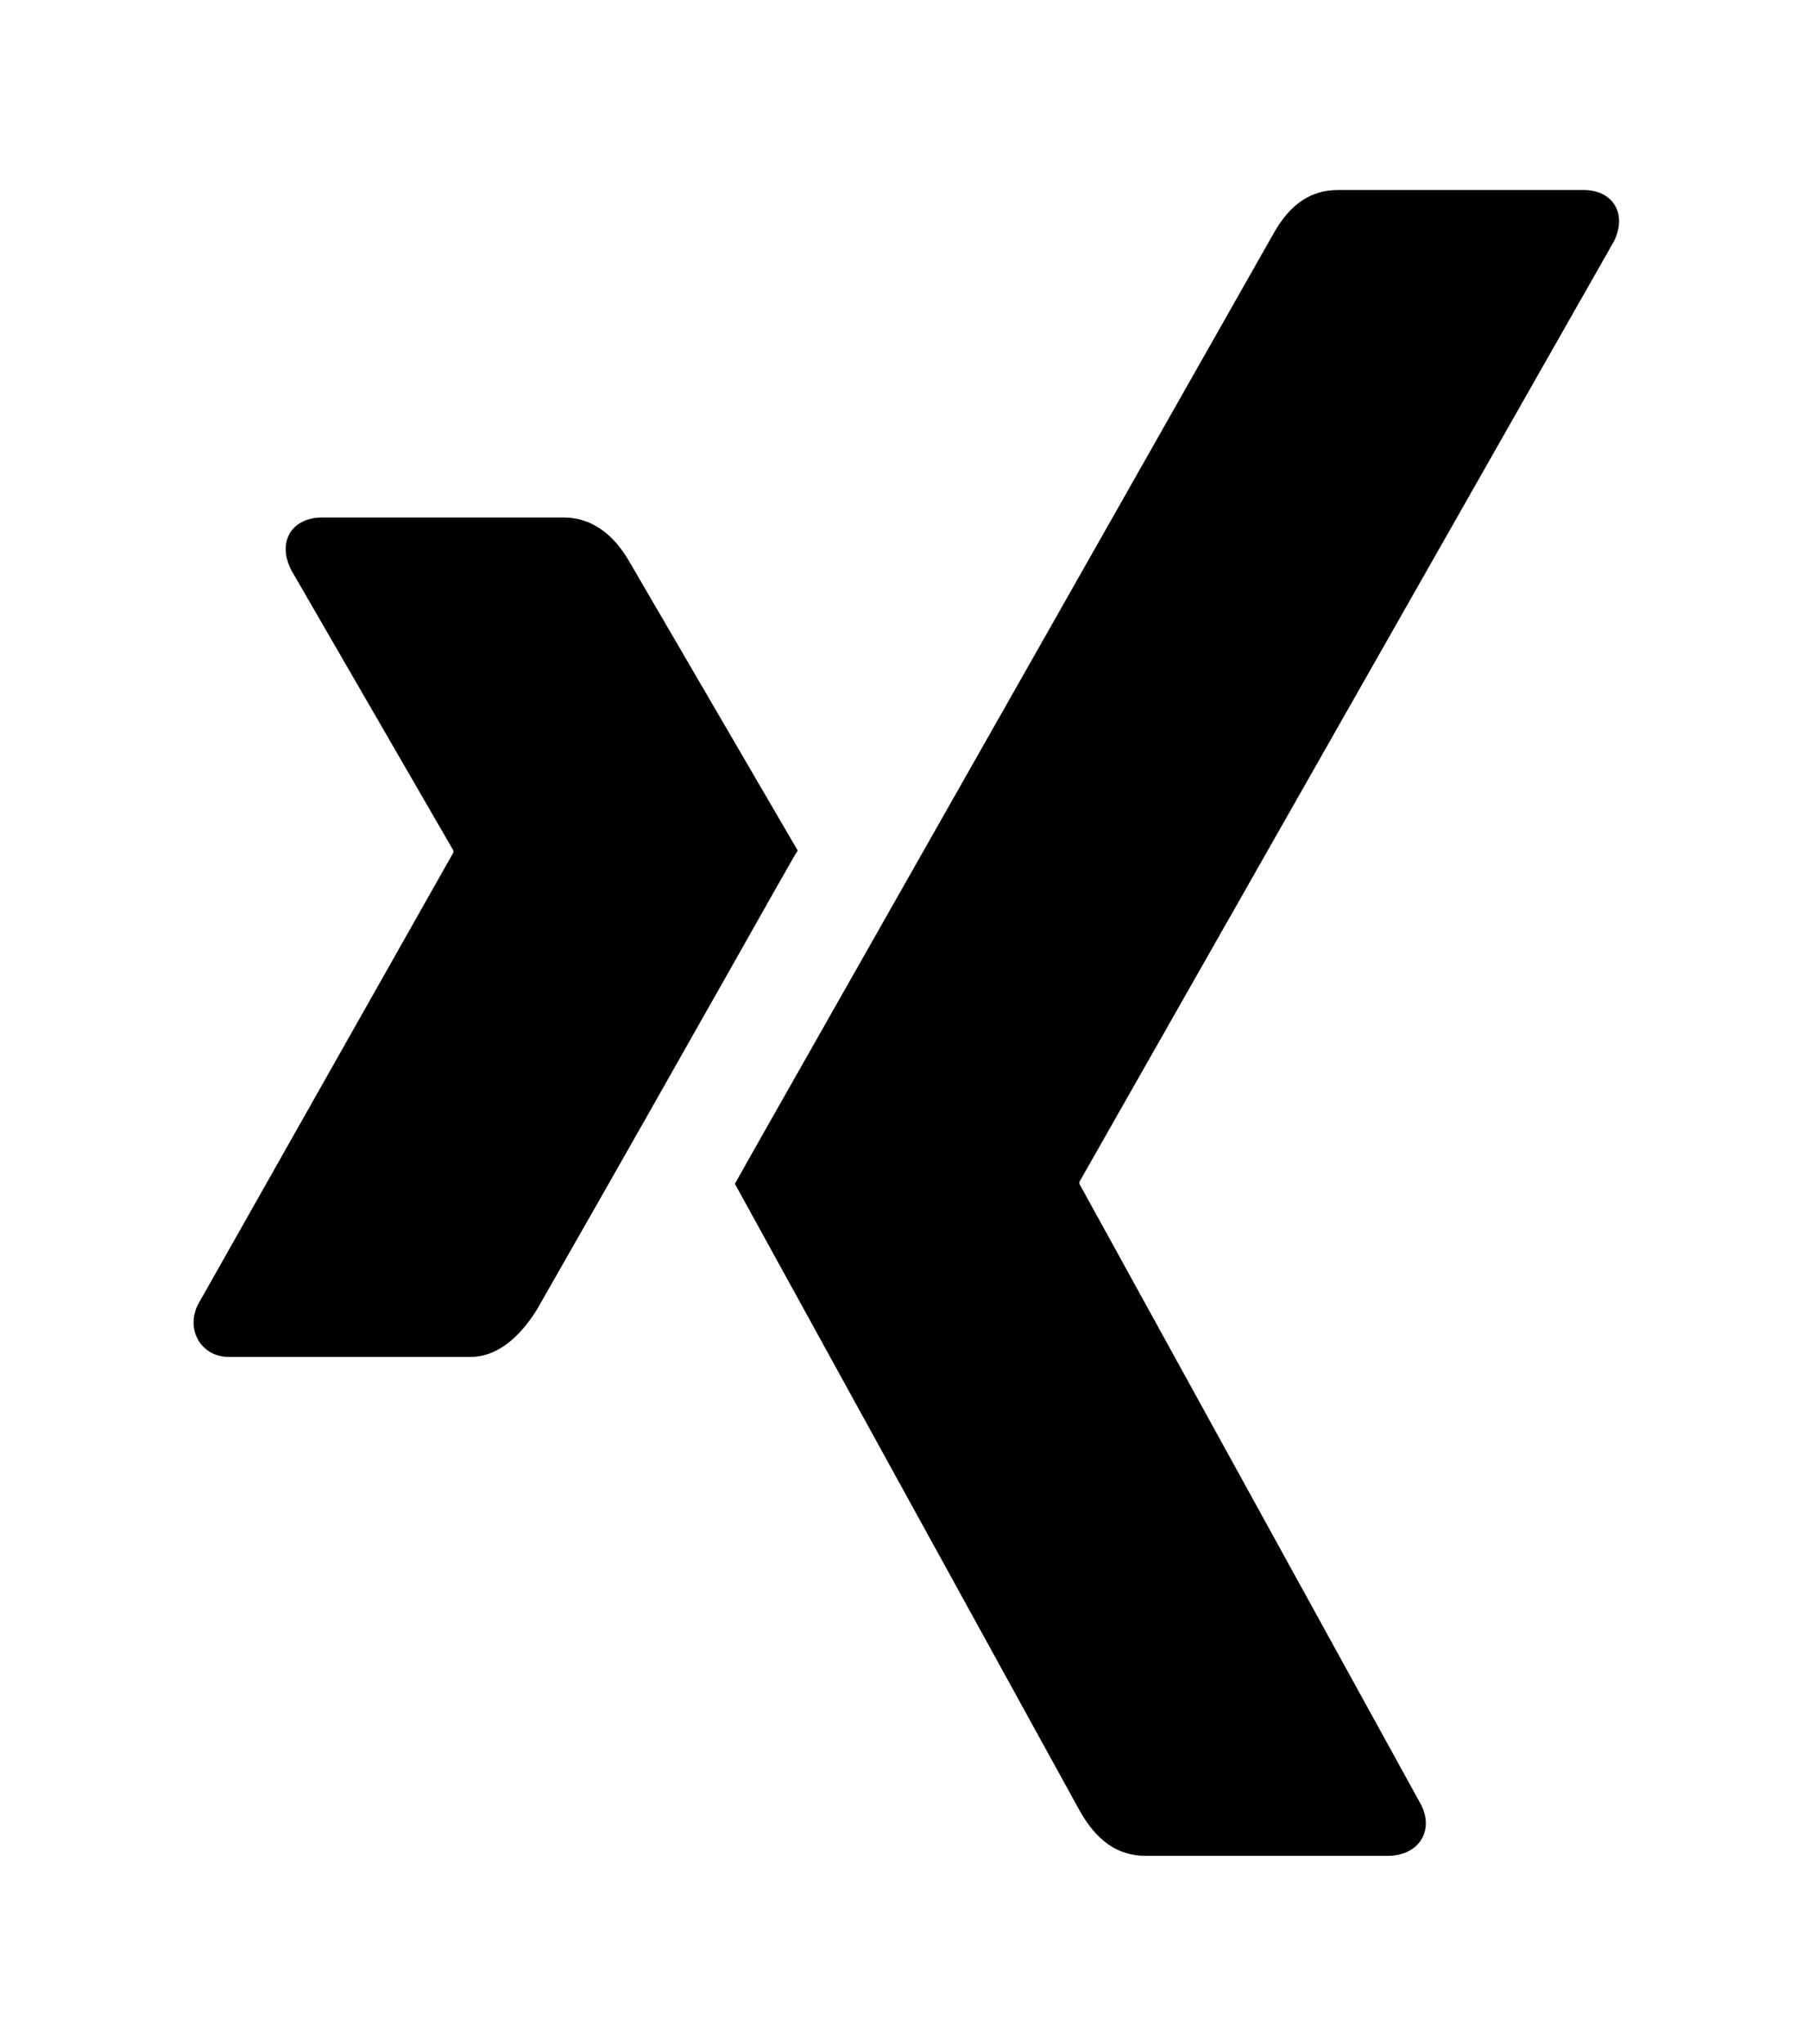 <?xml version='1.0' encoding='UTF-8'?>
<!-- This file was generated by dvisvgm 2.13.3 -->
<svg version='1.1' xmlns='http://www.w3.org/2000/svg' xmlns:xlink='http://www.w3.org/1999/xlink' viewBox='-215.38 -215.38 28.334 32'>
<title>\faXing</title>
<desc Packages=''/>
<defs>
<path id='g0-187' d='M3.168-4.633L2.291-6.137C2.202-6.296 2.082-6.376 1.943-6.376H.677C.518-6.376 .438-6.247 .518-6.097L1.365-4.633V-4.623L.03-2.262C-.04-2.132 .04-1.983 .189-1.983H1.455C1.584-1.983 1.704-2.072 1.803-2.232C2.68-3.766 3.128-4.573 3.168-4.633ZM7.442-7.821C7.512-7.96 7.442-8.09 7.283-8.09H5.998C5.858-8.09 5.748-8.02 5.659-7.861C3.846-4.663 2.899-2.999 2.839-2.889L4.643 .389C4.732 .548 4.842 .628 4.991 .628H6.257C6.426 .628 6.506 .488 6.426 .349L4.643-2.889V-2.899L7.442-7.821Z'/>
</defs>
<g id='page1' transform='scale(2.991)'>
<use x='-71' y='-62.925' xlink:href='#g0-187'/>
</g>
</svg>
